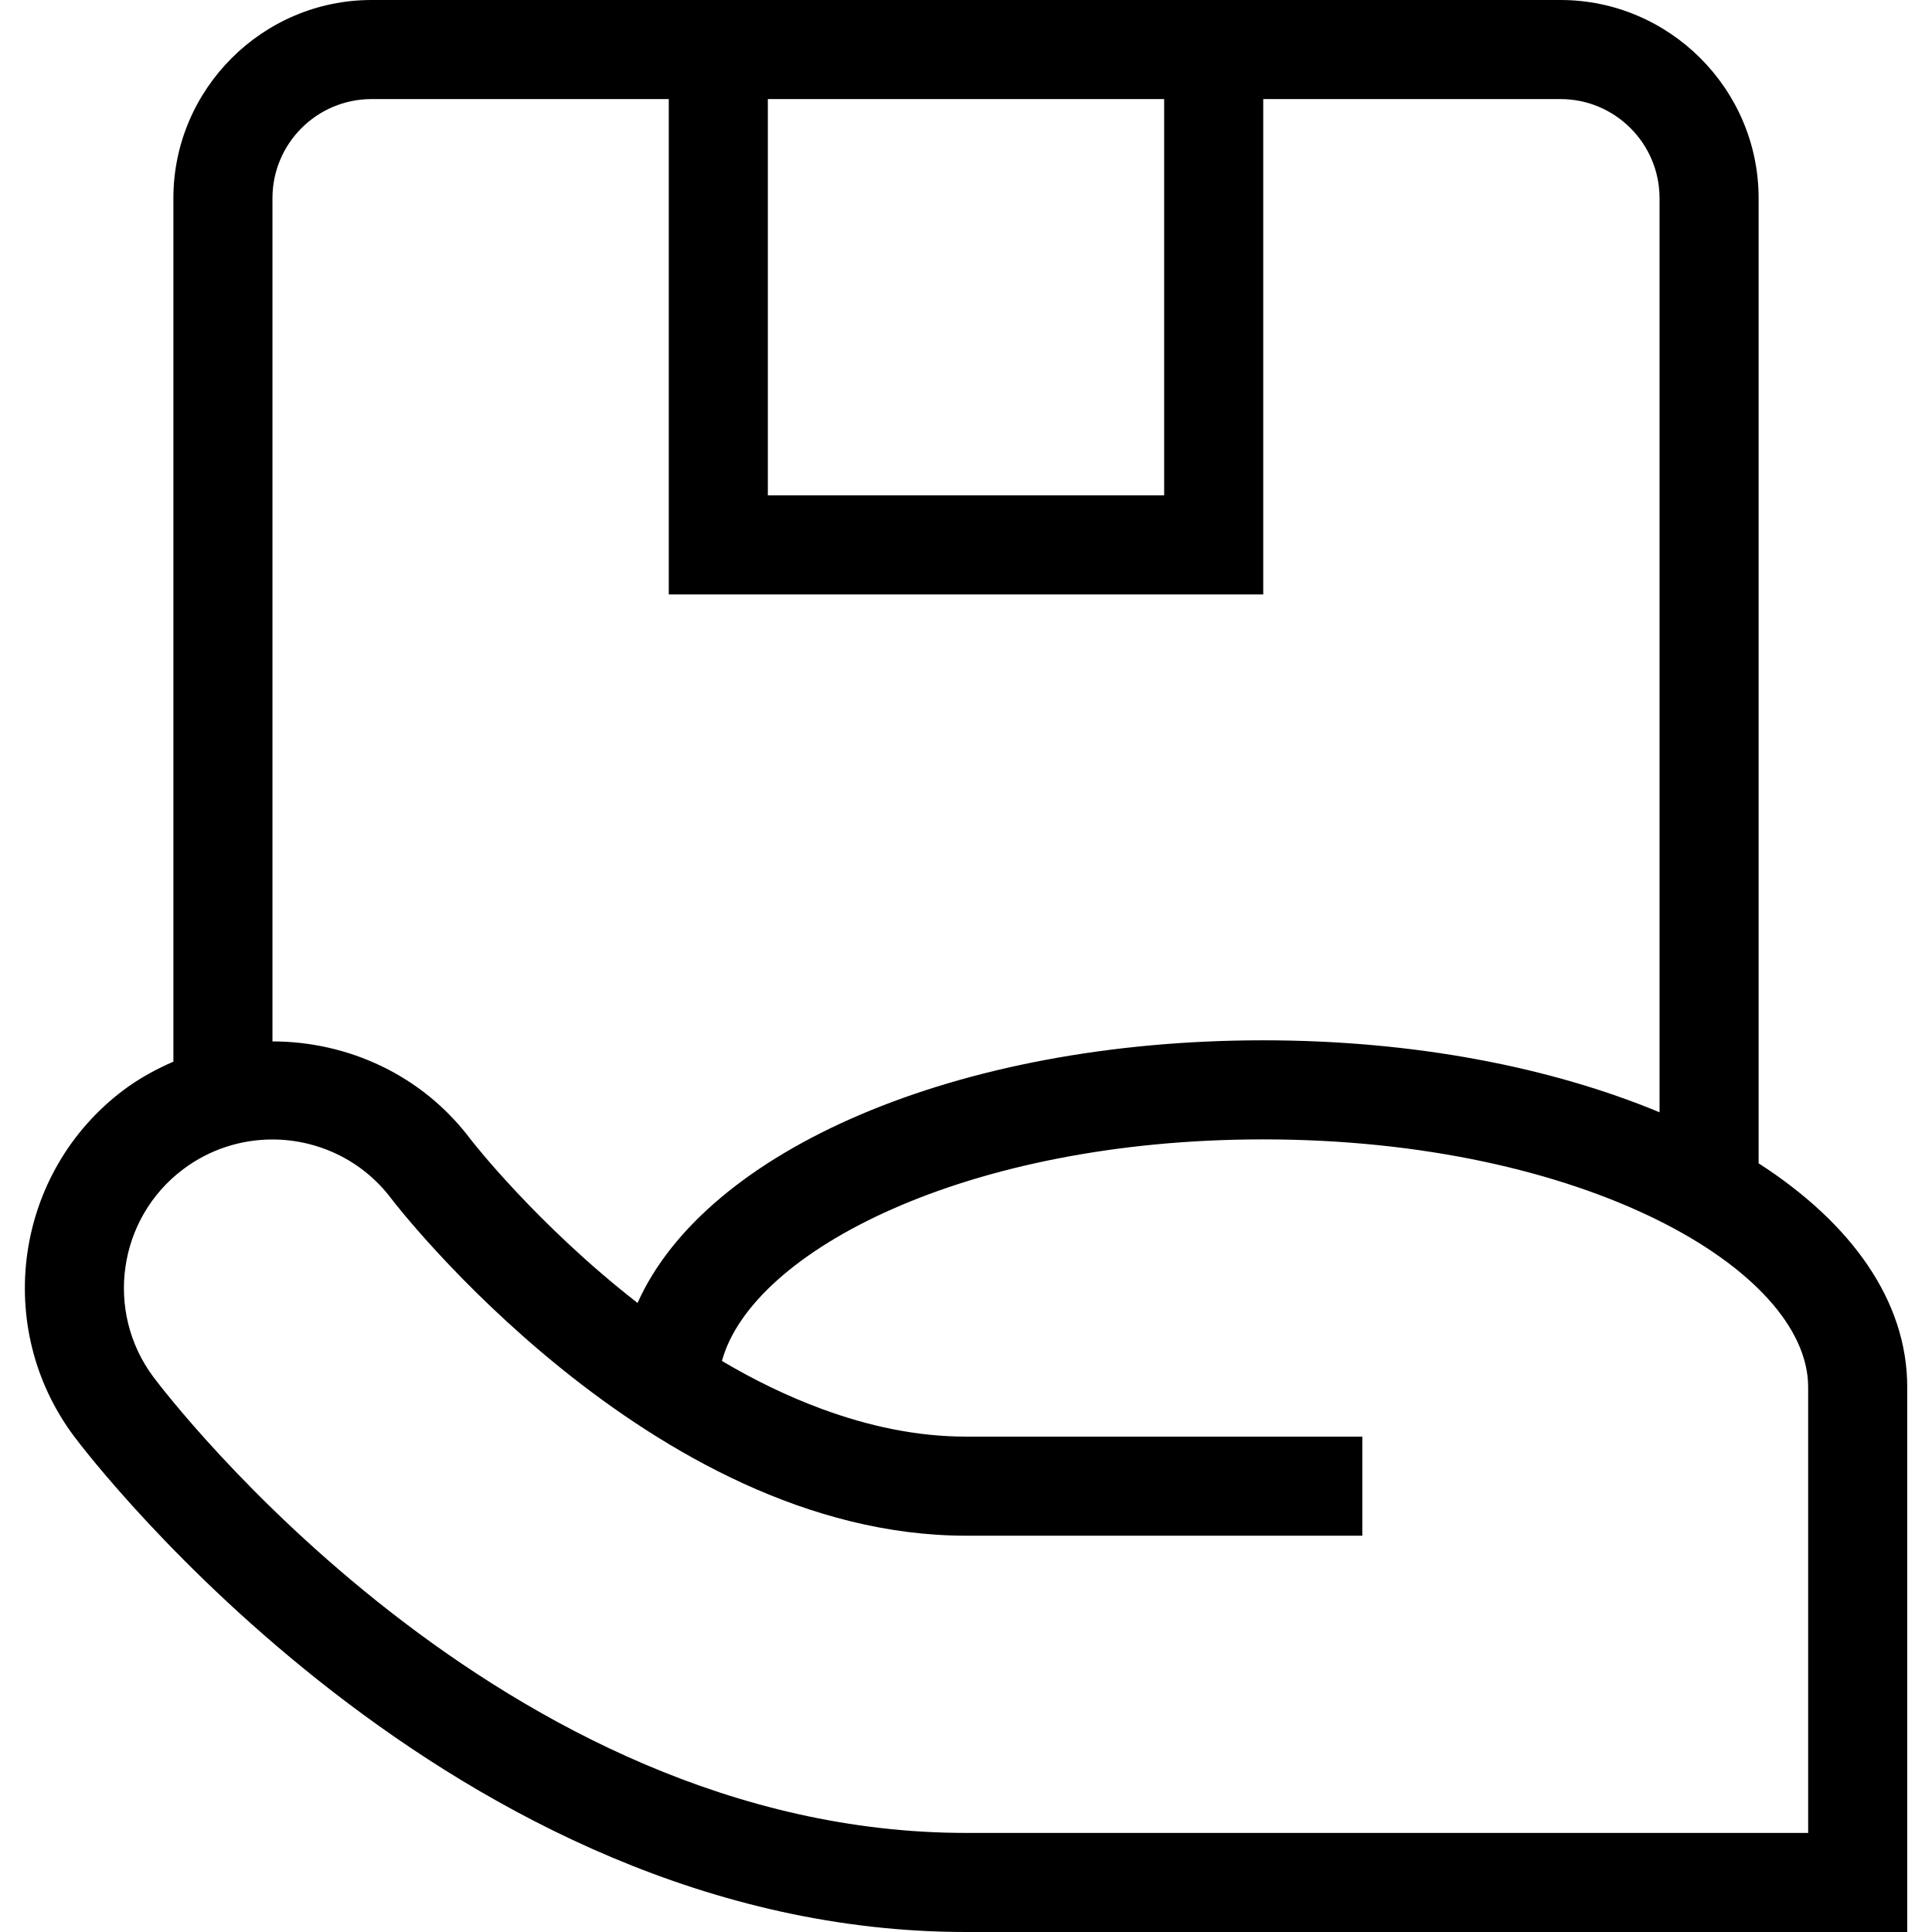 <svg xmlns="http://www.w3.org/2000/svg" width="39" height="39" viewBox="0 0 39 39" fill="none"><path d="M35.5 23.483V4C35.5 1.8 33.7 0 31.5 0H25.5H13.5H7.5C5.3 0 3.5 1.8 3.5 4V21.431C3.153 21.582 2.816 21.764 2.5 22C0.294 23.654 -0.154 26.794 1.5 29.001C1.807 29.409 9.125 39 19.5 39H38.5V28C38.5 26.263 37.379 24.694 35.5 23.483ZM36.5 37H19.5C10.113 37 3.382 28.176 3.1 27.801C2.108 26.477 2.377 24.593 3.7 23.601C4.239 23.197 4.871 23.002 5.498 23.002C6.41 23.002 7.311 23.415 7.898 24.195C7.948 24.264 13.127 31 19.5 31H27.5V30V29H20.5H19.5C18.496 29 17.519 28.784 16.591 28.442C15.886 28.182 15.208 27.85 14.573 27.472C15.18 25.26 19.497 23 25.5 23C31.982 23 36.5 25.635 36.5 28V37ZM23.5 2V10H15.5V2H23.5ZM7.5 2H13.5V12H25.5V2H31.5C32.603 2 33.5 2.897 33.5 4V22.453C31.307 21.542 28.546 21 25.5 21C19.302 21 14.245 23.224 12.87 26.302C10.84 24.722 9.522 23.029 9.5 22.999C8.52 21.695 7.019 21.024 5.5 21.022V4C5.5 2.897 6.397 2 7.5 2Z" fill="black"></path></svg>